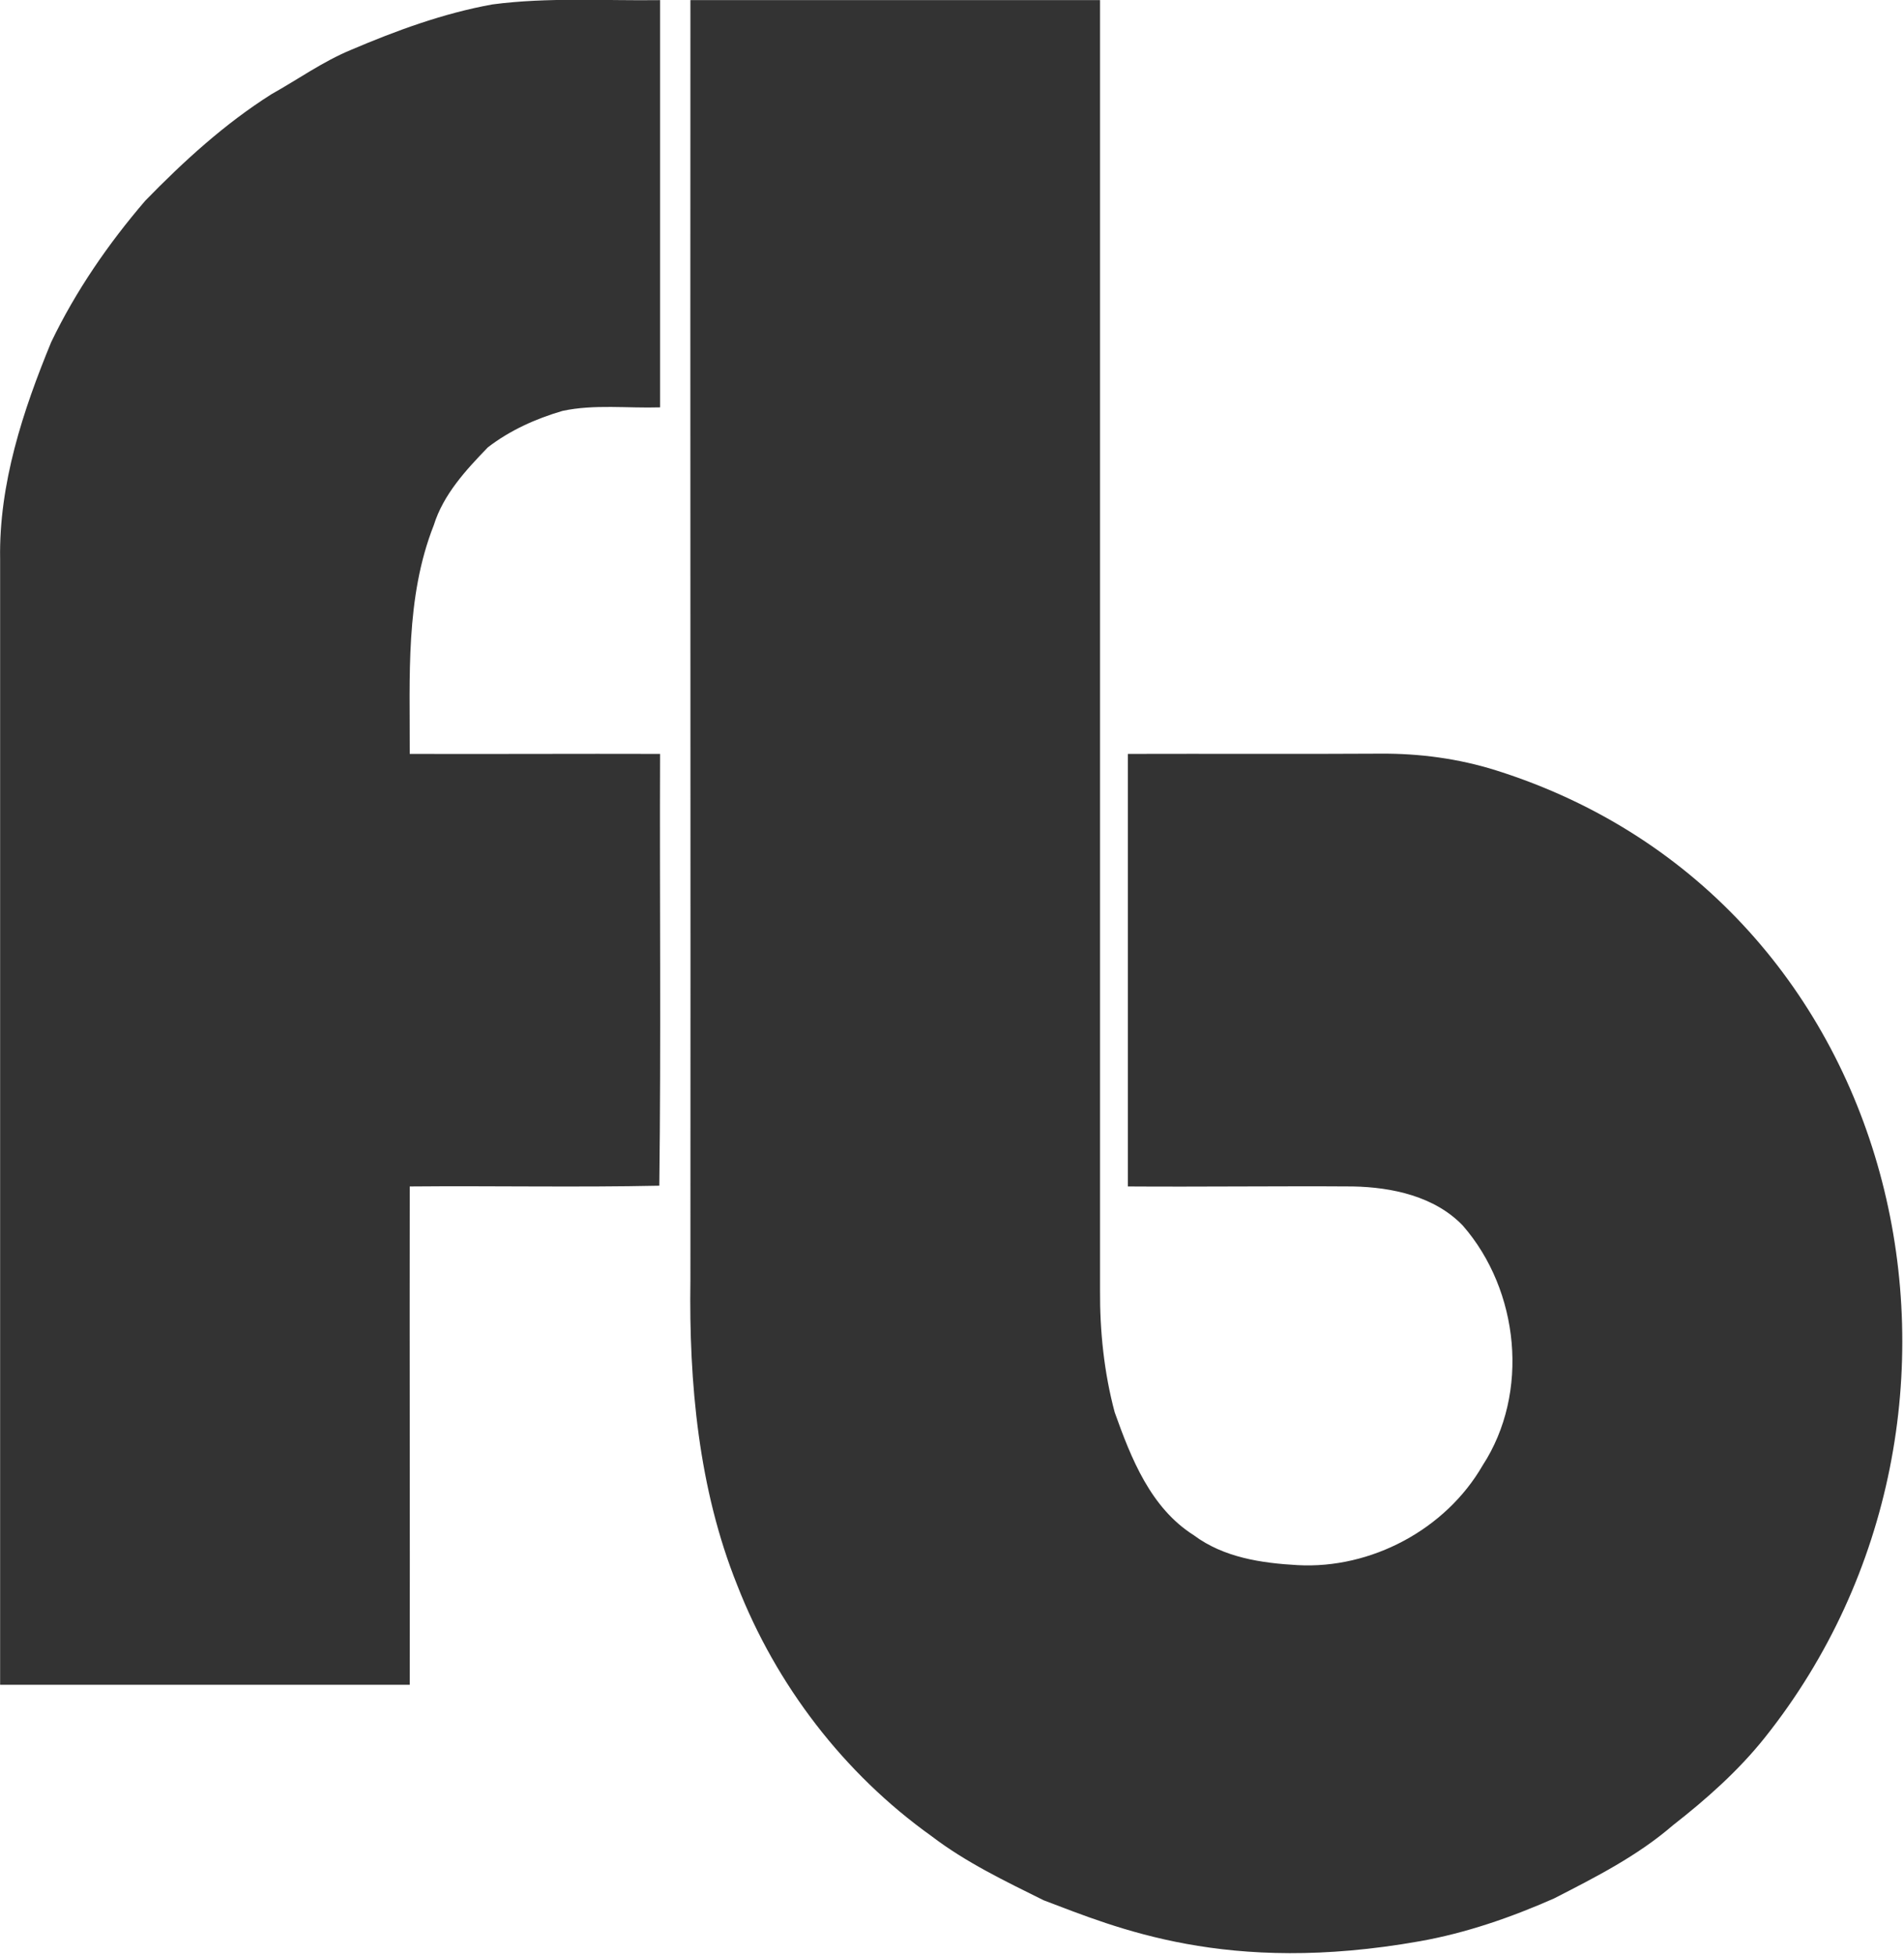 <?xml version="1.0" standalone="no"?>
<!-- Generator: Adobe Fireworks 10, Export SVG Extension by Aaron Beall (http://fireworks.abeall.com) . Version: 0.6.1  -->
<!DOCTYPE svg PUBLIC "-//W3C//DTD SVG 1.1//EN" "http://www.w3.org/Graphics/SVG/1.1/DTD/svg11.dtd">
<svg id="clipboard.fw-P%E1gina%201" viewBox="0 0 753 773" style="background-color:#ffffff00" version="1.1"
	xmlns="http://www.w3.org/2000/svg" xmlns:xlink="http://www.w3.org/1999/xlink" xml:space="preserve"
	x="0px" y="0px" width="753px" height="773px"
>
	<g id="Layer%201">
		<path d="M 194.747 1.747 C 216.647 -1.153 238.947 0.347 261.047 0.047 C 261.047 53.747 261.047 107.347 261.047 161.047 C 248.147 161.447 235.047 159.747 222.447 162.447 C 211.847 165.547 201.647 170.147 192.947 176.847 C 184.247 185.847 175.347 195.447 171.547 207.647 C 160.247 236.247 162.147 267.847 162.047 298.047 C 195.047 298.147 228.047 297.947 261.047 298.047 C 260.847 354.947 261.447 411.847 260.747 468.747 C 227.847 469.447 194.947 468.747 162.047 469.047 C 161.947 534.747 162.147 600.347 162.047 666.047 C 108.047 666.047 54.047 666.047 0.047 666.047 C 0.047 517.646 0.047 369.347 0.047 221.047 C -0.453 191.247 9.047 162.447 20.247 135.247 C 29.947 115.047 42.847 96.347 57.447 79.347 C 72.647 63.747 88.847 48.947 107.347 37.247 C 117.747 31.447 127.647 24.347 138.747 19.747 C 156.847 12.047 175.347 5.247 194.747 1.747 L 194.747 1.747 Z" fill="#333333"/>
		<path d="M 273.047 0.047 C 327.047 0.047 381.047 0.047 435.047 0.047 C 435.047 170.047 435.047 340.047 435.047 510.047 C 434.947 526.347 436.647 542.646 440.847 558.347 C 447.347 576.547 455.047 596.146 472.147 606.947 C 483.947 615.747 498.847 617.947 513.146 618.747 C 542.247 620.347 571.747 604.646 586.347 579.347 C 605.047 550.646 600.847 510.147 578.547 484.547 C 567.447 472.947 550.547 469.347 535.047 469.047 C 505.447 468.847 475.747 469.247 446.047 469.047 C 446.047 412.047 446.047 355.047 446.047 298.047 C 479.447 297.947 512.747 298.147 546.047 297.947 C 561.347 297.847 576.875 299.894 591.646 304.547 C 755 356 800 559 697.947 686.947 C 687.464 700.091 674.747 711.347 661.547 721.646 C 647.547 733.747 630.947 742.146 614.547 750.547 C 597.547 758.047 579.765 764.2 561.447 767.447 C 485 781 441.347 762.047 412.747 751.247 C 397.447 743.646 381.947 736.247 368.347 725.847 C 333.747 701.146 306.947 666.146 291.547 626.646 C 276.247 588.547 272.447 546.747 273.047 506.047 C 273.147 337.347 272.947 168.747 273.047 0.047 L 273.047 0.047 Z" fill="#333333"/>
		<rect visibility="hidden" x="472" y="191" width="137" height="69" fill="#3e4555"/>
		<rect visibility="hidden" x="464" y="149" width="137" height="69" fill="#333333"/>
	</g>
</svg>